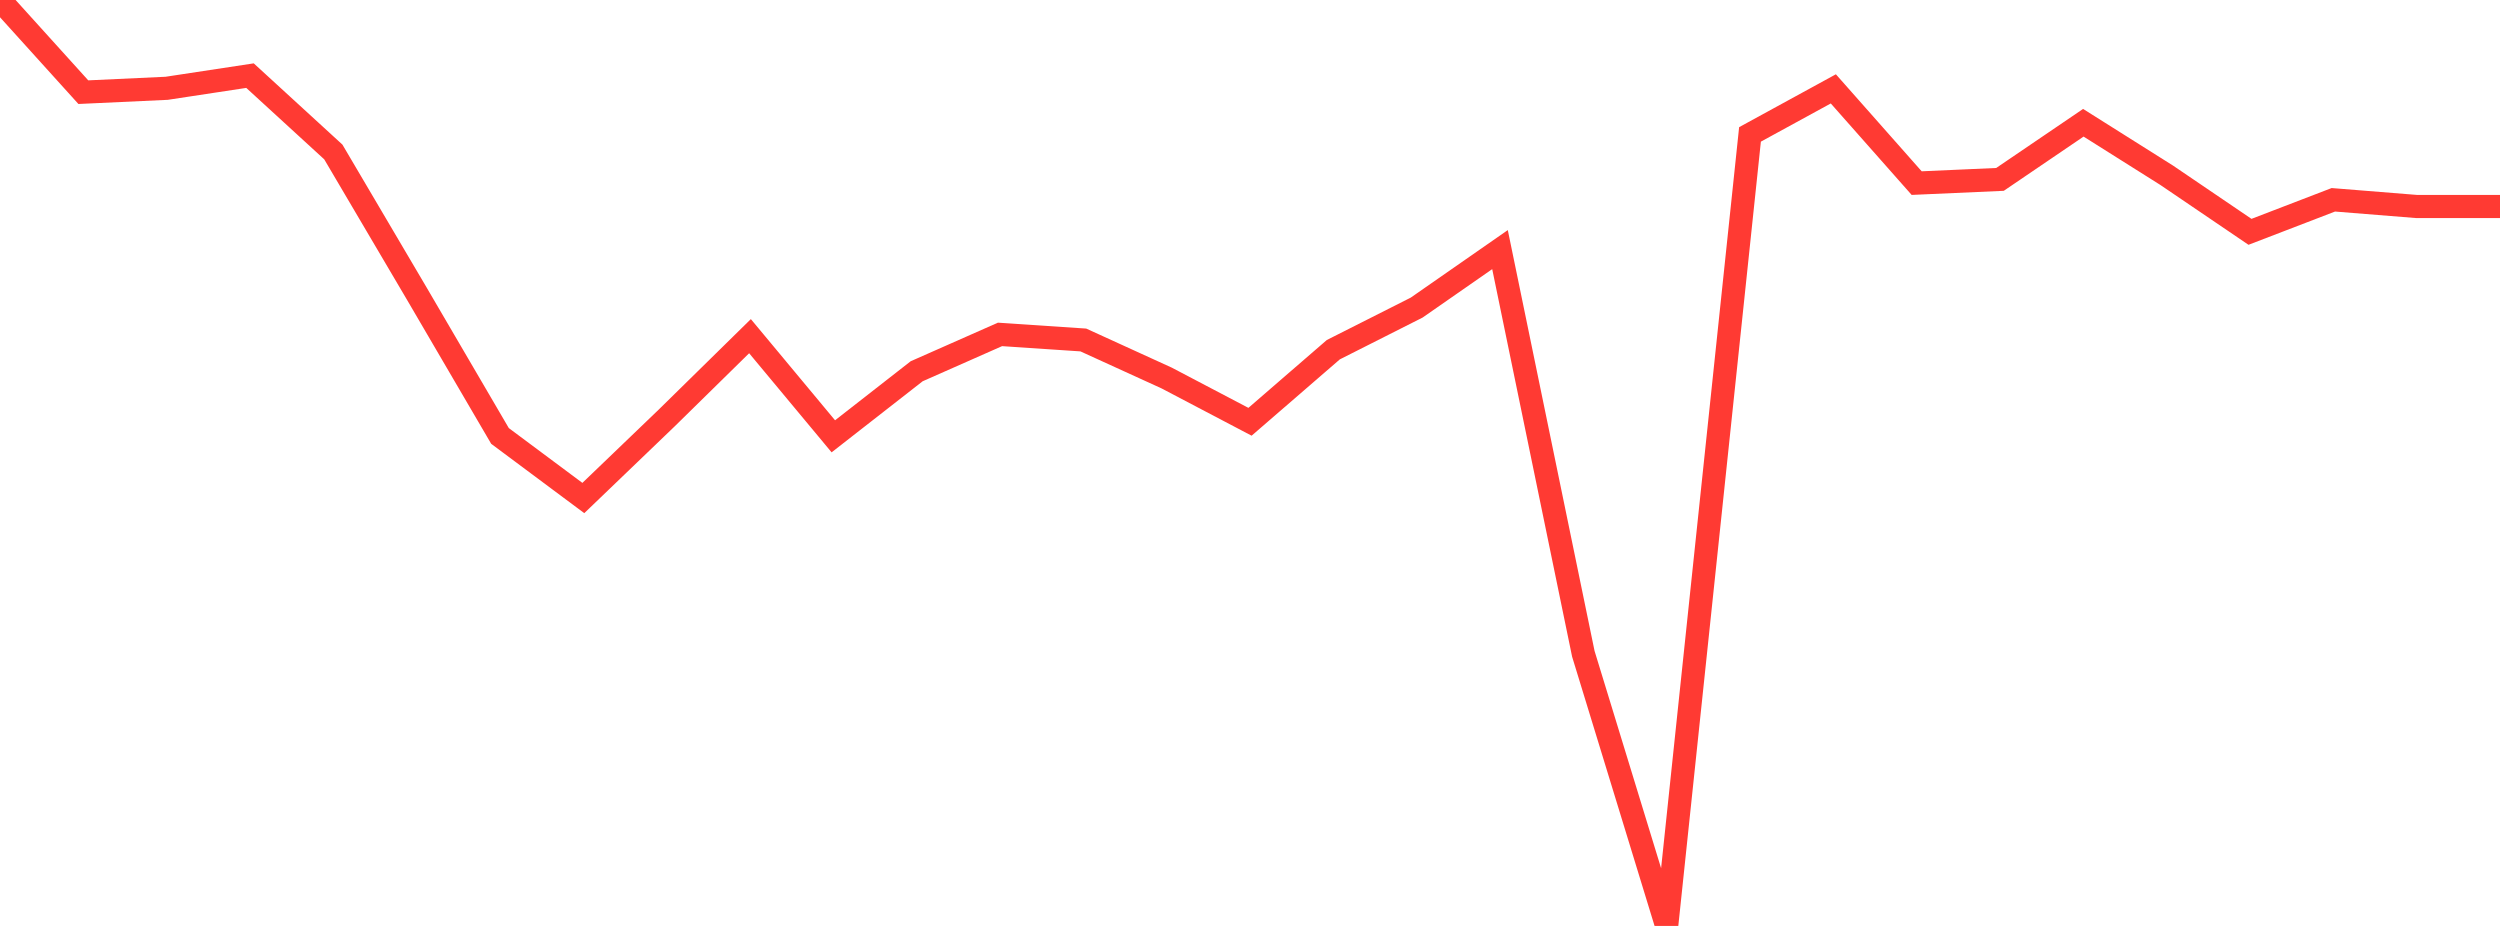 <?xml version="1.0" standalone="no"?>
<!DOCTYPE svg PUBLIC "-//W3C//DTD SVG 1.1//EN" "http://www.w3.org/Graphics/SVG/1.1/DTD/svg11.dtd">

<svg width="135" height="50" viewBox="0 0 135 50" preserveAspectRatio="none" 
  xmlns="http://www.w3.org/2000/svg"
  xmlns:xlink="http://www.w3.org/1999/xlink">


<polyline points="0.0, 0.0 4.5, 4.977 9.0, 4.768 13.5, 4.084 18.0, 8.207 22.5, 15.844 27.0, 23.541 31.5, 26.893 36.0, 22.572 40.5, 18.153 45.0, 23.561 49.5, 20.048 54.0, 18.058 58.5, 18.359 63.0, 20.413 67.5, 22.776 72.0, 18.883 76.5, 16.61 81.0, 13.479 85.5, 35.306 90.0, 50.0 94.5, 7.258 99.0, 4.799 103.5, 9.888 108.0, 9.687 112.5, 6.629 117.0, 9.464 121.5, 12.519 126.0, 10.789 130.5, 11.151 135.0, 11.151" fill="none" stroke="#ff3a33" stroke-width="1.25"/>

</svg>
